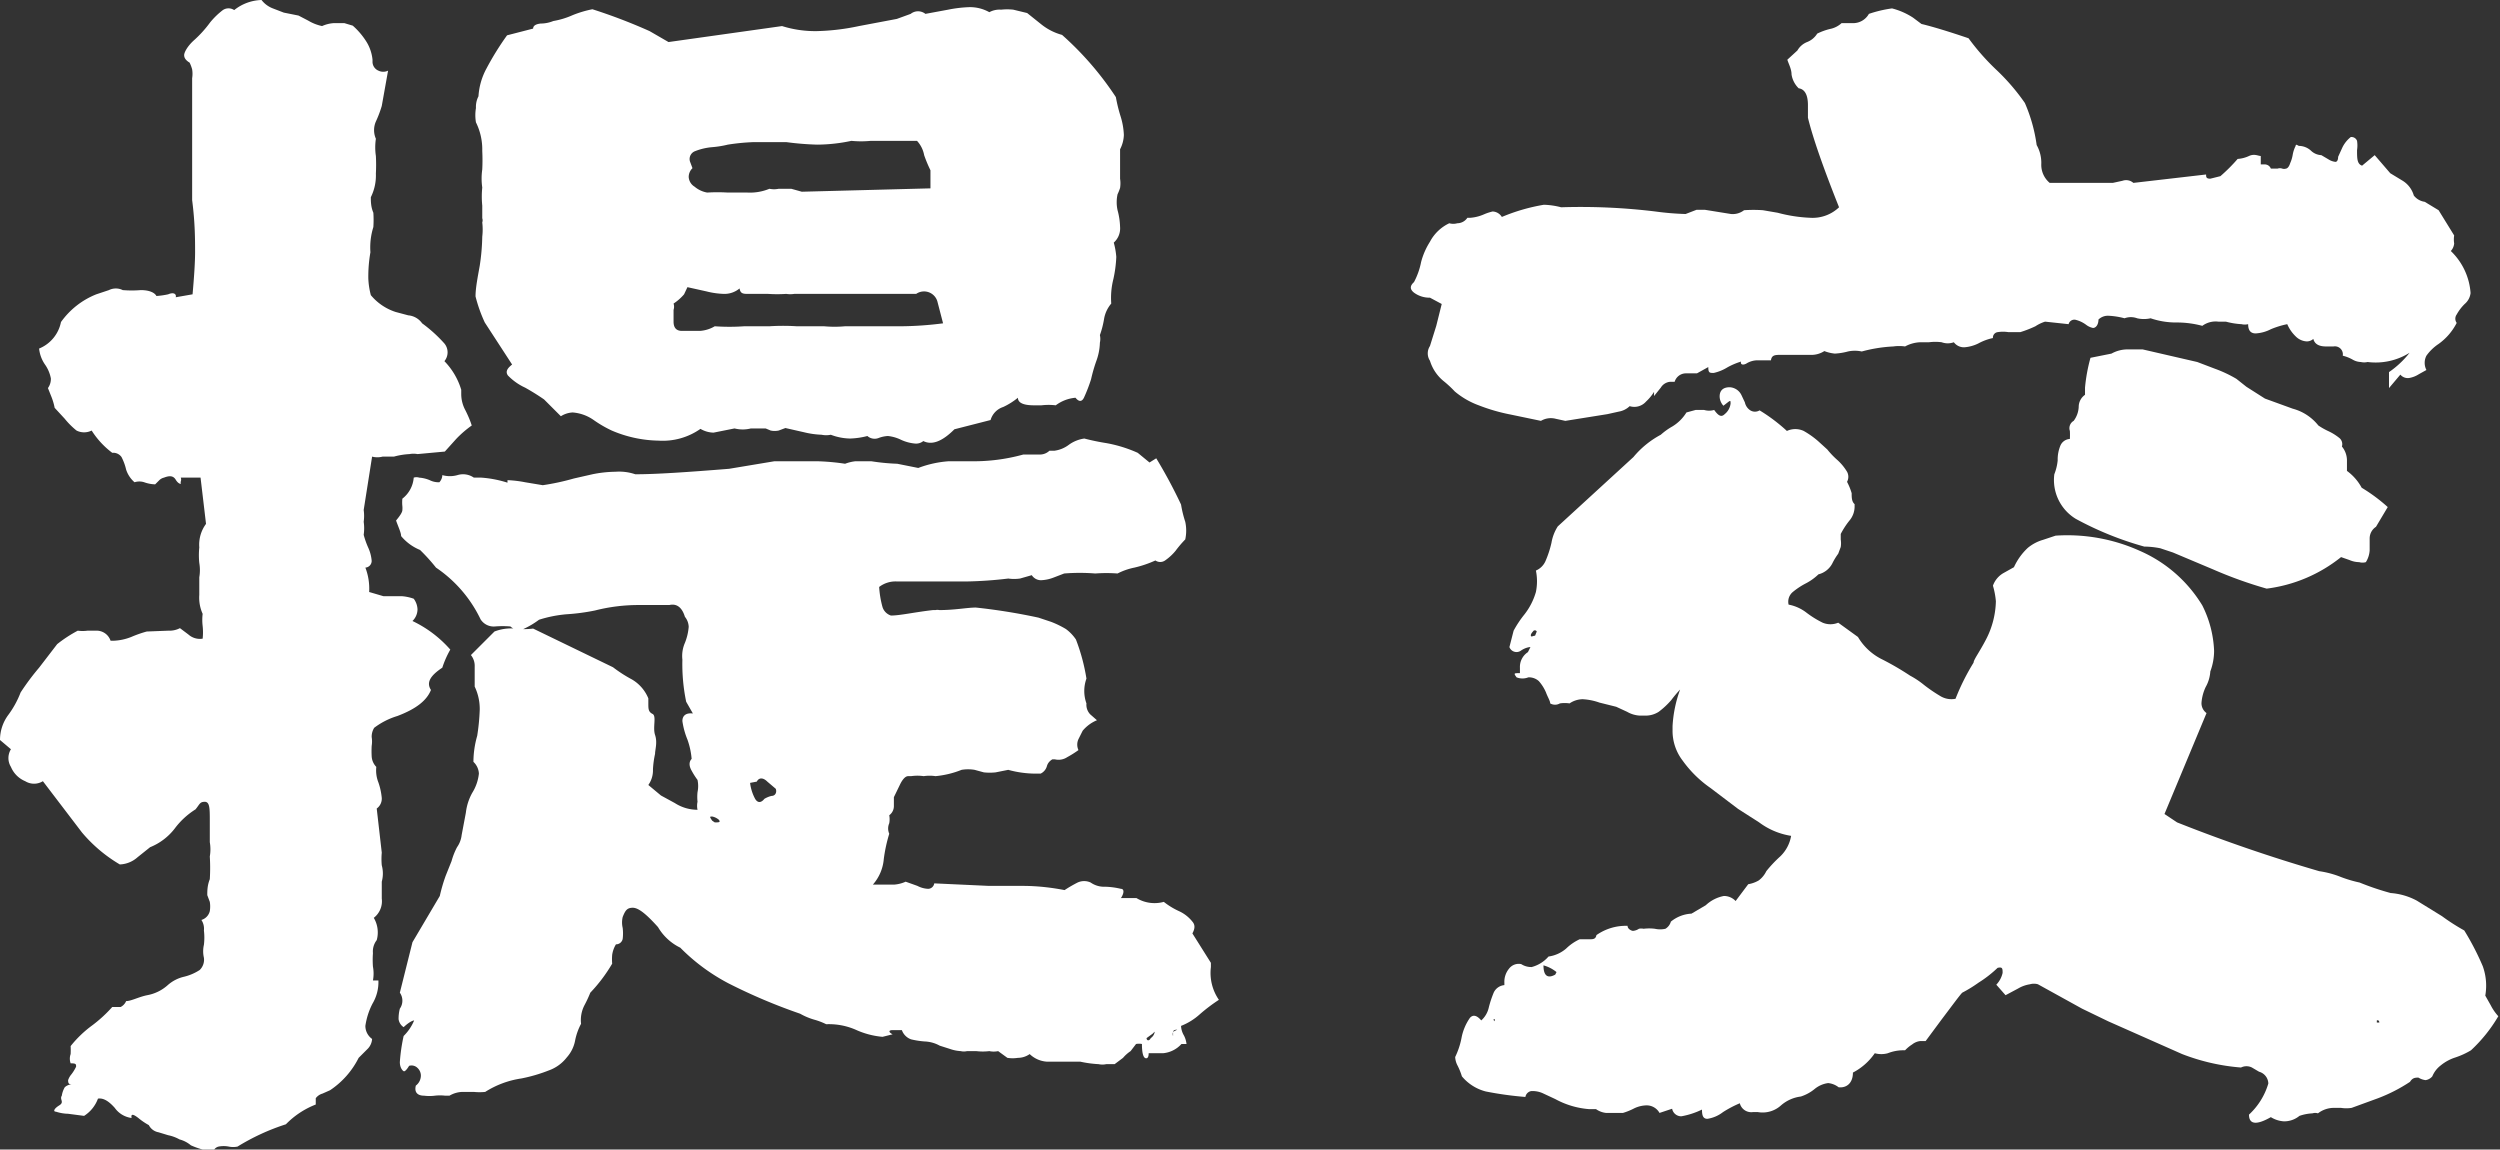 <svg xmlns="http://www.w3.org/2000/svg" viewBox="0 0 59.46 27.34" fill="#fff" xmlns:v="https://vecta.io/nano"><rect x="0" y="0" width="59.46" height="27.34" fill="#333333" stroke="none"/><path d="M7.1.37l.23.12a1.07 1.07 0 0 0 .33.13.8.8 0 0 1 .28-.07h.25l.2.06a1.74 1.74 0 0 1 .33.39 1 1 0 0 1 .14.42v.06a.23.23 0 0 0 .14.2.26.26 0 0 0 .23 0l-.15.84a2.74 2.74 0 0 1-.14.37.51.51 0 0 0 0 .41 1.39 1.39 0 0 0 0 .41 4.06 4.06 0 0 1 0 .42 1.16 1.16 0 0 1-.12.56c0 .1 0 .23.06.37a2.61 2.61 0 0 1 0 .34 1.62 1.62 0 0 0-.07.6 3.36 3.36 0 0 0-.05.62 1.84 1.84 0 0 0 .06.4 1.28 1.28 0 0 0 .59.4l.3.08a.45.45 0 0 1 .33.19 3.37 3.37 0 0 1 .53.48.33.33 0 0 1 0 .42 1.66 1.66 0 0 1 .4.68v.1a.81.81 0 0 0 .1.39q.1.2.15.36a2.55 2.55 0 0 0-.37.32l-.27.3-.65.06a.5.5 0 0 0-.19 0 1.71 1.71 0 0 0-.37.06H9.1a.49.49 0 0 1-.25 0l-.2 1.27a1 1 0 0 1 0 .28 1.09 1.09 0 0 1 0 .31 2 2 0 0 0 .11.31.94.94 0 0 1 .08.31.16.16 0 0 1-.15.16 1.4 1.4 0 0 1 .09.58l.34.1h.44a1.08 1.08 0 0 1 .28.06h0a.45.45 0 0 1 .09.25.39.39 0 0 1-.12.28 2.79 2.79 0 0 1 .9.68 2.25 2.25 0 0 0-.19.43c-.3.2-.38.36-.27.53-.1.25-.35.45-.8.62a1.75 1.75 0 0 0-.55.28.4.4 0 0 0-.06.22.66.66 0 0 1 0 .21 2.36 2.36 0 0 0 0 .25.39.39 0 0 0 .11.25.78.78 0 0 0 .05.37 1.55 1.55 0 0 1 .08.37.29.29 0 0 1-.12.25l.12 1.05a1.65 1.65 0 0 0 0 .3.74.74 0 0 1 0 .39v.4a.5.5 0 0 1-.19.46.68.68 0 0 1 .07.53.44.44 0 0 0-.09.31 2.23 2.23 0 0 0 0 .32.9.9 0 0 1 0 .33H9a1 1 0 0 1-.14.55 1.67 1.67 0 0 0-.17.53.38.38 0 0 0 .16.31h0a.37.37 0 0 1-.12.25l-.2.2a2 2 0 0 1-.68.77l-.18.08a.3.3 0 0 0-.16.11v.15a2 2 0 0 0-.71.47 5.23 5.23 0 0 0-1.15.53.51.51 0 0 1-.21 0 .64.64 0 0 0-.24 0 .18.18 0 0 0-.13.12 1.85 1.85 0 0 1-.53-.15.7.7 0 0 0-.27-.14A.93.93 0 0 0 4 27l-.23-.07a.32.32 0 0 1-.23-.17 1.55 1.55 0 0 1-.25-.17c-.13-.1-.18-.1-.16 0h0a.58.58 0 0 1-.4-.24c-.15-.17-.28-.24-.4-.22a.82.82 0 0 1-.33.41l-.38-.05a1 1 0 0 1-.29-.05c-.07 0-.05-.07.08-.15s0-.14.06-.23a.57.57 0 0 1 .07-.2.27.27 0 0 1 .21-.07h0c-.1 0-.13 0-.13-.1a.42.42 0 0 1 .08-.14 1 1 0 0 0 .11-.18c0-.06 0-.08-.13-.08a.33.33 0 0 1 0-.22 1.76 1.76 0 0 0 0-.19 2.69 2.69 0 0 1 .51-.49 3.22 3.22 0 0 0 .48-.44h.2a.28.28 0 0 0 .13-.14c.12 0 .3-.1.5-.14a1 1 0 0 0 .49-.24.88.88 0 0 1 .39-.2 1.19 1.19 0 0 0 .37-.16.34.34 0 0 0 .1-.29.68.68 0 0 1 0-.31 1.42 1.42 0 0 0 0-.34.38.38 0 0 0-.06-.25.29.29 0 0 0 .2-.21.69.69 0 0 0 0-.22l-.06-.16c0-.1 0-.23.06-.38a4.39 4.39 0 0 0 0-.54 1 1 0 0 0 0-.34v-.5c0-.3 0-.46-.12-.46s-.12.06-.22.18a1.82 1.82 0 0 0-.49.45 1.4 1.4 0 0 1-.59.45l-.3.24a.67.67 0 0 1-.42.17 3.49 3.49 0 0 1-.9-.76l-.93-1.22a.4.4 0 0 1-.42 0 .63.63 0 0 1-.34-.34.4.4 0 0 1 0-.42L0 17.6a1 1 0 0 1 .2-.6 2.24 2.24 0 0 0 .29-.53 5.78 5.78 0 0 1 .44-.59l.43-.56a3.17 3.17 0 0 1 .49-.32.85.85 0 0 0 .23 0h.2a.35.35 0 0 1 .35.24h.06a1.27 1.27 0 0 0 .43-.09 2.85 2.85 0 0 1 .37-.13L4 15a.55.55 0 0 0 .28-.06l.2.15a.41.41 0 0 0 .34.1 1.39 1.39 0 0 0 0-.3 1.23 1.23 0 0 1 0-.29.93.93 0 0 1-.08-.45v-.42a1 1 0 0 0 0-.34 1.8 1.8 0 0 1 0-.37.83.83 0 0 1 .16-.56l-.13-1.1H4.3a.13.13 0 0 1 0 .09.14.14 0 0 0 0 .06s-.06 0-.12-.1-.15-.1-.28-.05h0a.24.24 0 0 0-.11.06l-.1.1a.85.85 0 0 1-.26-.05.37.37 0 0 0-.23 0 .67.67 0 0 1-.2-.3 1.27 1.27 0 0 0-.11-.3.24.24 0 0 0-.22-.1 2 2 0 0 1-.49-.53.4.4 0 0 1-.36 0 1.85 1.85 0 0 1-.28-.28L1.3 9.7a1.46 1.46 0 0 0-.08-.27l-.08-.2A.37.37 0 0 0 1.21 9a.85.85 0 0 0-.14-.33.81.81 0 0 1-.14-.38.86.86 0 0 0 .52-.63A1.89 1.89 0 0 1 2.29 7l.3-.1a.37.37 0 0 1 .33 0 2.69 2.69 0 0 0 .43 0c.2 0 .33.06.37.14A1.91 1.91 0 0 0 4 7c.14-.06.2 0 .18.07l.4-.07q.06-.67.06-1c0-.3 0-.7-.07-1.24v-2.9a.66.66 0 0 0 0-.21.91.91 0 0 0-.06-.16c-.1-.06-.13-.12-.13-.18s.07-.2.22-.34A2.74 2.74 0 0 0 5 .53a1.81 1.81 0 0 1 .3-.29.24.24 0 0 1 .27 0A1.09 1.09 0 0 1 6.22 0a.62.62 0 0 0 .27.2l.26.1zM27.34 11l.16-.1a11.78 11.78 0 0 1 .59 1.1 2.69 2.69 0 0 0 .1.41 1 1 0 0 1 0 .42 2.56 2.56 0 0 0-.23.27 1.21 1.21 0 0 1-.25.23.2.2 0 0 1-.23 0 2.62 2.62 0 0 1-.5.17 1.54 1.54 0 0 0-.4.14 3.51 3.51 0 0 0-.53 0 4.63 4.63 0 0 0-.74 0l-.26.1a.93.93 0 0 1-.29.06.26.26 0 0 1-.22-.12l-.28.08a1 1 0 0 1-.28 0h0a9.64 9.64 0 0 1-1 .07h-1.64a.64.64 0 0 0-.43.13 2.3 2.3 0 0 0 .08.48.31.31 0 0 0 .2.2c.22 0 .56-.08 1-.13h.06a.21.21 0 0 1 .09 0c.38 0 .66-.06.87-.06a14.1 14.1 0 0 1 1.49.24l.3.1a2.3 2.3 0 0 1 .35.17 1 1 0 0 1 .24.25 4.58 4.58 0 0 1 .25.93.87.87 0 0 0 0 .59.33.33 0 0 0 .09.26l.16.14a.88.88 0 0 0-.34.25l-.1.2a.31.31 0 0 0 0 .26 2.46 2.46 0 0 1-.27.17.37.37 0 0 1-.29.05h-.06s-.1.05-.13.16a.28.28 0 0 1-.15.18h-.12a2.48 2.48 0 0 1-.65-.09l-.3.06a1.3 1.3 0 0 1-.28 0l-.22-.06a.93.93 0 0 0-.31 0 2.21 2.21 0 0 1-.62.15.94.94 0 0 0-.28 0 1.05 1.05 0 0 0-.3 0h-.07c-.06 0-.12.06-.18.17l-.16.33v.22a.27.27 0 0 1-.11.21.54.54 0 0 1 0 .19.31.31 0 0 0 0 .25 3.64 3.64 0 0 0-.13.6 1.05 1.05 0 0 1-.26.61h.5a.8.8 0 0 0 .28-.07l.28.1a.6.6 0 0 0 .26.07.15.15 0 0 0 .14-.13l1.3.06h.8c.4 0 .74.05 1 .1a3.14 3.14 0 0 1 .31-.18.37.37 0 0 1 .31 0 .56.56 0 0 0 .35.1 1.8 1.8 0 0 1 .37.05c.08 0 .08.1 0 .22h.37a.83.83 0 0 0 .65.09 1.76 1.76 0 0 0 .36.22.87.87 0 0 1 .32.25c.07.08.06.17 0 .28l.44.7v.1a1.13 1.13 0 0 0 .19.78 4.08 4.08 0 0 0-.45.34 1.46 1.46 0 0 1-.45.28.49.49 0 0 0 .07.23.58.58 0 0 1 .06.2h-.12a.67.67 0 0 1-.44.22h-.34q0 .12-.06.12c-.06 0-.1-.1-.1-.34a.39.39 0 0 0-.14 0l-.13.17a.86.86 0 0 0-.18.16l-.2.15h-.2a.42.42 0 0 1-.18 0 2.69 2.69 0 0 1-.44-.06h0-.8a.65.65 0 0 1-.4-.18.49.49 0 0 1-.28.09.81.81 0 0 1-.25 0l-.22-.16a.51.51 0 0 1-.21 0 1.3 1.3 0 0 1-.31 0H23a.33.33 0 0 1-.15 0 .92.92 0 0 1-.25-.05l-.25-.08a.8.8 0 0 0-.36-.1 2 2 0 0 1-.32-.05.36.36 0 0 1-.22-.22h-.22c-.1 0-.1.05 0 .1l-.24.06a1.94 1.94 0 0 1-.64-.17 1.6 1.6 0 0 0-.7-.13 1.6 1.6 0 0 0-.29-.11 1.56 1.56 0 0 1-.33-.14 13.33 13.33 0 0 1-1.7-.72 4.62 4.62 0 0 1-1.15-.85 1.24 1.24 0 0 1-.53-.49c-.27-.3-.46-.46-.6-.46s-.18.07-.24.22a.57.57 0 0 0 0 .26 1.09 1.09 0 0 1 0 .26.16.16 0 0 1-.16.13.66.66 0 0 0-.09.25 1.26 1.26 0 0 0 0 .21 3.75 3.75 0 0 1-.52.69 3 3 0 0 1-.14.3.77.77 0 0 0-.08.44 1.43 1.43 0 0 0-.14.39.83.83 0 0 1-.2.41.94.94 0 0 1-.43.31 3.74 3.74 0 0 1-.65.19 2.2 2.2 0 0 0-.86.32 1.31 1.31 0 0 1-.27 0H11a.64.64 0 0 0-.31.09h-.1a1.07 1.07 0 0 0-.25 0 1 1 0 0 1-.25 0c-.16 0-.24-.08-.2-.24a.3.3 0 0 0 .12-.25.25.25 0 0 0-.08-.17.2.2 0 0 0-.2-.05c-.06.1-.1.13-.12.13s-.1-.07-.1-.22a4.18 4.18 0 0 1 .09-.62 1.12 1.12 0 0 0 .25-.37s-.08 0-.25.16a.27.27 0 0 1-.12-.19.94.94 0 0 1 .03-.25.33.33 0 0 0 0-.38l.3-1.2.65-1.1a4 4 0 0 1 .14-.48l.14-.35a1.67 1.67 0 0 1 .13-.33.62.62 0 0 0 .11-.29h0l.1-.53a1.27 1.27 0 0 1 .15-.47 1.08 1.08 0 0 0 .16-.46.41.41 0 0 0-.13-.28 2.27 2.27 0 0 1 .09-.62 5.1 5.1 0 0 0 .06-.62 1.23 1.23 0 0 0-.12-.55v-.47a.41.41 0 0 0-.09-.28l.56-.56a1.1 1.1 0 0 1 .49-.07 1.77 1.77 0 0 0 .43 0l1.9.92a3.24 3.24 0 0 0 .45.29.93.93 0 0 1 .39.45v.12c0 .13 0 .2.1.25s0 .32.06.5 0 .35 0 .45a2.2 2.2 0 0 0-.05.37.6.6 0 0 1-.11.37l.3.25.33.18a1 1 0 0 0 .54.16.44.44 0 0 1 0-.19 1.11 1.11 0 0 1 0-.23.71.71 0 0 0 0-.29 1.77 1.77 0 0 1-.14-.22c-.07-.12-.06-.22 0-.28a1.81 1.81 0 0 0-.1-.46 1.82 1.82 0 0 1-.12-.44c0-.14.1-.2.25-.18l-.16-.28a4.4 4.4 0 0 1-.09-1 .78.78 0 0 1 .06-.4 1.31 1.31 0 0 0 .09-.38.4.4 0 0 0-.09-.24c-.07-.23-.2-.32-.37-.28h-.72a4.19 4.19 0 0 0-1.05.13h0a4.92 4.92 0 0 1-.68.09 3 3 0 0 0-.65.13 2 2 0 0 1-.37.22.3.3 0 0 1-.31-.06 2.2 2.2 0 0 0-.37 0 .37.37 0 0 1-.34-.17 3.09 3.09 0 0 0-1.06-1.23 4.43 4.43 0 0 0-.38-.42 1.15 1.15 0 0 1-.45-.33c0-.08-.06-.2-.12-.37.1-.12.15-.2.15-.25a.51.51 0 0 0 0-.09.87.87 0 0 1 0-.18.7.7 0 0 0 .27-.5.21.21 0 0 1 .13 0 .79.79 0 0 1 .25.06.47.47 0 0 0 .23.05s.07-.07.07-.17a.66.66 0 0 0 .36 0 .45.45 0 0 1 .39.06h.18a2.66 2.66 0 0 1 .62.12v-.06a2.73 2.73 0 0 1 .42.05l.42.07a5.7 5.7 0 0 0 .74-.16l.44-.1a2.88 2.88 0 0 1 .55-.06 1.19 1.19 0 0 1 .47.06c.5 0 1.23-.05 2.23-.13l1.08-.18h1a5.35 5.35 0 0 1 .68.06 1 1 0 0 1 .25-.06h.37a5.1 5.1 0 0 0 .62.06h0l.5.1a2.54 2.54 0 0 1 .73-.16h.5a4.42 4.42 0 0 0 1.27-.16h.37a.33.33 0 0 0 .25-.09h.12a.73.73 0 0 0 .34-.14.82.82 0 0 1 .37-.15 5.39 5.39 0 0 0 .53.11 3.21 3.21 0 0 1 .74.23zM15.9 1l2.7-.38a2.64 2.64 0 0 0 .83.12 5.34 5.34 0 0 0 1-.12l.9-.17.33-.12a.28.28 0 0 1 .35 0l.54-.1a3.07 3.07 0 0 1 .51-.06.94.94 0 0 1 .47.12.51.51 0 0 1 .28-.06 1.37 1.37 0 0 1 .29 0l.33.08.35.28a1.35 1.35 0 0 0 .48.24 7.43 7.43 0 0 1 1.28 1.48 3.63 3.63 0 0 0 .11.45 1.71 1.71 0 0 1 .08.45.79.79 0 0 1-.09.34v.7a.73.73 0 0 1 0 .22 1.16 1.16 0 0 1-.06.15.89.89 0 0 0 0 .38 1.68 1.68 0 0 1 .06.4.45.45 0 0 1-.15.37 1.84 1.84 0 0 1 .06.34 3 3 0 0 1-.07.53 1.82 1.82 0 0 0-.05.58.76.76 0 0 0-.17.36 2.18 2.18 0 0 1-.1.39.42.42 0 0 1 0 .18 1.38 1.38 0 0 1-.09.45 3.77 3.77 0 0 0-.12.42 3.75 3.75 0 0 1-.17.44c-.05.1-.12.1-.2 0a.91.91 0 0 0-.47.18 1.46 1.46 0 0 0-.34 0h-.18c-.25 0-.38-.06-.38-.18a1.66 1.66 0 0 1-.35.22.46.46 0 0 0-.3.31l-.86.22c-.3.3-.54.38-.74.28a.27.27 0 0 1-.19.06 1 1 0 0 1-.34-.09.94.94 0 0 0-.31-.09.72.72 0 0 0-.23.05.26.26 0 0 1-.26-.05 1.83 1.83 0 0 1-.41.06 1.34 1.34 0 0 1-.46-.09.54.54 0 0 1-.22 0 2.08 2.08 0 0 1-.42-.06l-.44-.1-.16.06a.46.46 0 0 1-.19 0l-.12-.05h-.35a.8.8 0 0 1-.39 0l-.5.1a.64.64 0 0 1-.31-.09 1.56 1.56 0 0 1-1 .28 2.93 2.93 0 0 1-1.11-.24 2.78 2.78 0 0 1-.43-.25 1 1 0 0 0-.5-.18.57.57 0 0 0-.28.09l-.4-.4a5.5 5.5 0 0 0-.45-.28 1.35 1.35 0 0 1-.41-.29c-.07-.1 0-.18.1-.26l-.65-1a3.47 3.47 0 0 1-.22-.62c0-.2.05-.45.1-.73a5.07 5.07 0 0 0 .06-.69 1.46 1.46 0 0 0 0-.34.15.15 0 0 0 0-.1v-.3a2.13 2.13 0 0 1 0-.43 1.52 1.52 0 0 1 0-.43 4.39 4.39 0 0 0 0-.44 1.45 1.45 0 0 0-.15-.68 1 1 0 0 1 0-.34.55.55 0 0 1 .06-.28 1.59 1.59 0 0 1 .19-.66 6.73 6.73 0 0 1 .49-.79l.62-.16q0-.1.18-.12a.8.8 0 0 0 .3-.06 1.91 1.91 0 0 0 .46-.14 2.58 2.58 0 0 1 .47-.14 13.08 13.08 0 0 1 1.36.52zm.37 6a1.19 1.19 0 0 1-.25.22.24.24 0 0 1 0 .15v.28c0 .15.07.22.2.22h.43a.8.8 0 0 0 .35-.11 5 5 0 0 0 .7 0h.6a5.1 5.1 0 0 1 .65 0h.65a2.76 2.76 0 0 0 .5 0h1.33a8.23 8.23 0 0 0 1-.07l-.13-.5a.33.33 0 0 0-.51-.2h-2.9a.61.61 0 0 1-.19 0 3.22 3.22 0 0 1-.43 0h-.46c-.13 0-.2 0-.22-.13a.56.56 0 0 1-.37.13 1.91 1.91 0 0 1-.42-.06l-.45-.1zm.2-3a.29.29 0 0 0-.09.21.29.29 0 0 0 .14.23.63.63 0 0 0 .3.14 4 4 0 0 1 .49 0h.47a1.21 1.21 0 0 0 .52-.09.54.54 0 0 0 .22 0h.3l.25.07 3.06-.08v-.43a3.2 3.2 0 0 1-.15-.36.68.68 0 0 0-.17-.34h-1.1a2.32 2.32 0 0 1-.46 0 4 4 0 0 1-.81.09 6.82 6.82 0 0 1-.74-.06h-.77a5.1 5.1 0 0 0-.62.06 2.31 2.31 0 0 1-.37.06 1.43 1.43 0 0 0-.42.1.2.2 0 0 0-.11.24zM17 19.56c.1 0 .14 0 .1-.06a.35.35 0 0 0-.16-.08c-.06 0-.07 0 0 .1zm.84-.94a1.06 1.06 0 0 0 .12.38c.06.1.14.1.22 0a.6.6 0 0 1 .17-.07c.1 0 .13-.1.1-.17l-.2-.17c-.1-.1-.2-.1-.25 0zm9.43 6.07c0 .06.06.08.1 0a.22.22 0 0 0 .09-.13c0-.05 0 0-.08.05zm.73-.2q-.1 0-.1.06a.12.12 0 0 0 0 .09v-.1z"/><path d="M45.7.57c.25.06.62.17 1.12.34a5.52 5.52 0 0 0 .65.74 5 5 0 0 1 .69.8 3.79 3.79 0 0 1 .28 1 .86.86 0 0 1 .11.45.56.56 0 0 0 .2.45h1.5l.23-.05a.26.26 0 0 1 .26.05l1.73-.2c0 .06 0 .1.1.1l.24-.06a4 4 0 0 0 .41-.41.76.76 0 0 0 .27-.07c.13-.06.22 0 .28 0v.2h.1s.1 0 .14.1h.16a.17.17 0 0 1 .11 0 .14.14 0 0 0 .09 0s.06 0 .1-.13a.81.81 0 0 0 .06-.2.73.73 0 0 1 .07-.21c0-.06.06 0 .08 0a.43.43 0 0 1 .28.11.38.38 0 0 0 .25.11l.17.1a.38.38 0 0 0 .17.06s.06 0 .06-.12l.1-.22a.71.71 0 0 1 .2-.25.14.14 0 0 1 .15.09.72.72 0 0 1 0 .22c0 .2 0 .33.12.37l.3-.25.37.43.28.17a.61.61 0 0 1 .28.36.4.4 0 0 0 .26.15L58 5l.37.6a.61.61 0 0 0 0 .19.3.3 0 0 1-.08.18 1.53 1.53 0 0 1 .47 1 .4.4 0 0 1-.14.26 1.09 1.09 0 0 0-.19.25.17.17 0 0 0 0 .2 1.39 1.39 0 0 1-.43.5 1.11 1.11 0 0 0-.29.28.37.37 0 0 0 0 .34l-.18.1a.61.61 0 0 1-.23.09.23.23 0 0 1-.21-.08l-.27.32v-.38a2.21 2.21 0 0 0 .49-.46 1.52 1.52 0 0 1-1 .22.35.35 0 0 1-.16 0 .41.41 0 0 1-.2-.06.92.92 0 0 0-.23-.09.19.19 0 0 0-.22-.22h-.18c-.17 0-.27-.06-.3-.18a.23.23 0 0 1-.16.06.4.4 0 0 1-.26-.12.89.89 0 0 1-.2-.29 2.08 2.08 0 0 0-.39.12.89.89 0 0 1-.36.1c-.12 0-.18-.07-.18-.22a.35.35 0 0 1-.16 0 1.8 1.8 0 0 1-.37-.06h-.18a.53.53 0 0 0-.38.1 2.32 2.32 0 0 0-.6-.08 1.87 1.87 0 0 1-.63-.1.72.72 0 0 1-.32 0 .43.43 0 0 0-.3 0 1.78 1.78 0 0 0-.38-.06.32.32 0 0 0-.24.09c0 .12-.06.2-.13.2a.4.4 0 0 1-.17-.08.7.7 0 0 0-.23-.11.14.14 0 0 0-.18.1l-.56-.06a.92.92 0 0 0-.23.11 2.73 2.73 0 0 1-.36.14h0-.28a.82.82 0 0 0-.26 0 .13.13 0 0 0-.11.14 1.27 1.27 0 0 0-.35.13.91.91 0 0 1-.33.09.3.3 0 0 1-.25-.12.42.42 0 0 1-.29 0 1.19 1.19 0 0 0-.3 0h-.2a.82.82 0 0 0-.37.1 1 1 0 0 0-.28 0 3.49 3.49 0 0 0-.75.12.76.76 0 0 0-.33 0 1.5 1.5 0 0 1-.31.05.93.93 0 0 1-.25-.06.57.57 0 0 1-.34.09h-.68c-.15 0-.23 0-.25.13h-.34a.51.51 0 0 0-.25.08c-.1.05-.14 0-.12-.05a1.59 1.59 0 0 0-.33.14 1.06 1.06 0 0 1-.32.13c-.1 0-.13 0-.13-.14l-.27.15h-.27a.28.28 0 0 0-.26.2h-.1a.29.29 0 0 0-.23.14l-.16.2v-.1a1.11 1.11 0 0 1-.19.23.37.37 0 0 1-.39.11.49.49 0 0 1-.26.13l-.27.06-1 .16-.23-.05a.46.46 0 0 0-.35.05l-.72-.15a4.32 4.32 0 0 1-.76-.22 1.89 1.89 0 0 1-.57-.33 2.56 2.56 0 0 0-.27-.25 1 1 0 0 1-.32-.48.32.32 0 0 1 0-.35l.15-.48.13-.52-.28-.15a.62.62 0 0 1-.38-.12c-.1-.08-.1-.16 0-.25a1.71 1.71 0 0 0 .17-.48 1.71 1.71 0 0 1 .21-.48 1 1 0 0 1 .46-.44.34.34 0 0 0 .19 0 .29.29 0 0 0 .24-.13h.07a1 1 0 0 0 .32-.08 1.22 1.22 0 0 1 .21-.07.27.27 0 0 1 .22.13 4.47 4.47 0 0 1 1-.29 1.83 1.83 0 0 1 .41.06 14.67 14.67 0 0 1 2.24.1 6.74 6.74 0 0 0 .72.06l.26-.1h.2l.62.1a.44.44 0 0 0 .31-.09 3.19 3.19 0 0 1 .45 0l.35.06a3.53 3.53 0 0 0 .78.12.91.91 0 0 0 .68-.25Q43.17 3.5 43 2.8v-.3c0-.25-.08-.38-.22-.4a.58.58 0 0 1-.17-.33c0-.13-.07-.25-.1-.35l.24-.22a.46.46 0 0 1 .23-.2.49.49 0 0 0 .24-.2 1.46 1.46 0 0 1 .3-.11.57.57 0 0 0 .28-.14h.25a.43.43 0 0 0 .4-.22A2.94 2.94 0 0 1 45 .2a1.67 1.67 0 0 1 .5.22zm-4.2 9a.3.3 0 0 0 .13.19.21.21 0 0 0 .22 0 4.09 4.09 0 0 1 .65.49.47.47 0 0 1 .4 0 2.08 2.08 0 0 1 .34.24l.22.2a2 2 0 0 0 .25.26 1.24 1.24 0 0 1 .22.27.25.25 0 0 1 0 .24 1.48 1.48 0 0 1 .11.27c0 .1 0 .2.07.26v.06a.52.52 0 0 1-.13.34 1.91 1.91 0 0 0-.2.31v.13a.57.57 0 0 1 0 .18l-.06.16a1.49 1.49 0 0 0-.14.23.51.51 0 0 1-.33.26 1.28 1.28 0 0 1-.29.21 1.77 1.77 0 0 0-.32.21.3.3 0 0 0-.1.3 1 1 0 0 1 .41.18 2.33 2.33 0 0 0 .4.25.48.48 0 0 0 .37 0l.47.34a1.37 1.37 0 0 0 .59.54 6.73 6.73 0 0 1 .65.38 2 2 0 0 1 .33.22 3.69 3.69 0 0 0 .38.26.51.51 0 0 0 .37.07 5.31 5.31 0 0 1 .43-.86c0-.07.14-.25.3-.56a2.07 2.07 0 0 0 .23-.9 1.88 1.88 0 0 0-.07-.37.56.56 0 0 1 .25-.3l.25-.14a1.44 1.44 0 0 1 .33-.46 1 1 0 0 1 .36-.19l.3-.1a4.19 4.19 0 0 1 2 .36 3.26 3.26 0 0 1 1.49 1.3 2.62 2.62 0 0 1 .28 1.08 1.41 1.41 0 0 1-.09.49.86.86 0 0 1-.11.37 1.06 1.06 0 0 0-.1.38.29.29 0 0 0 .12.24l-1 2.4.3.2a37.72 37.72 0 0 0 3.38 1.16 2.25 2.25 0 0 1 .52.14 3 3 0 0 0 .44.13 6.38 6.38 0 0 0 .74.25 1.55 1.55 0 0 1 .62.18l.6.37a4.93 4.93 0 0 0 .53.34 6.42 6.42 0 0 1 .44.85 1.37 1.37 0 0 1 .06.7l.13.23a1.17 1.17 0 0 0 .18.26 3.56 3.56 0 0 1-.65.81 1.84 1.84 0 0 1-.37.17 1.06 1.06 0 0 0-.35.19.63.63 0 0 0-.2.26.26.26 0 0 1-.16.09.43.43 0 0 1-.17-.06c-.07 0-.14 0-.2.1a3.83 3.83 0 0 1-.76.39l-.63.23a.81.81 0 0 1-.25 0h-.15a.62.62 0 0 0-.4.13.21.21 0 0 0-.13 0 1.1 1.1 0 0 0-.31.06.57.57 0 0 1-.37.13.66.66 0 0 1-.31-.1c-.35.2-.52.17-.52-.06a1.64 1.64 0 0 0 .46-.74.3.3 0 0 0-.22-.28l-.17-.1a.29.29 0 0 0-.26 0 4.93 4.93 0 0 1-1.4-.32l-1.76-.78-.62-.3-1.05-.58a.34.34 0 0 0-.19 0 .79.79 0 0 0-.28.1l-.3.16-.22-.25a.59.59 0 0 0 .15-.28c0-.1 0-.15-.12-.12a2.81 2.81 0 0 1-.45.35 3.21 3.21 0 0 1-.39.24c-.06.06-.22.28-.5.65l-.37.5h-.12a.37.37 0 0 0-.2.08.9.9 0 0 0-.17.14h-.06a1 1 0 0 0-.35.07.58.58 0 0 1-.31 0 1.44 1.44 0 0 1-.52.46c0 .25-.15.37-.34.35a.48.48 0 0 0-.25-.1.64.64 0 0 0-.32.14 1 1 0 0 1-.33.18.88.88 0 0 0-.47.21.65.65 0 0 1-.55.16h-.12a.28.28 0 0 1-.31-.21 2.65 2.65 0 0 0-.4.21.8.8 0 0 1-.37.16c-.1 0-.13-.07-.13-.22a1.87 1.87 0 0 1-.49.16.22.22 0 0 1-.22-.18l-.3.1a.35.35 0 0 0-.31-.18.71.71 0 0 0-.29.07 1.52 1.52 0 0 1-.27.11h-.4a.51.51 0 0 1-.24-.09h-.16a2 2 0 0 1-.81-.24l-.3-.14a.6.6 0 0 0-.27-.05.17.17 0 0 0-.14.14 8.18 8.18 0 0 1-.94-.13 1.09 1.09 0 0 1-.57-.36 1.63 1.63 0 0 0-.1-.25.48.48 0 0 1-.06-.21 1.83 1.83 0 0 0 .15-.45 1.23 1.23 0 0 1 .2-.48c.07-.08.16-.07.27.06a.58.58 0 0 0 .18-.31 2.5 2.5 0 0 1 .12-.36.31.31 0 0 1 .25-.17v-.06a.49.49 0 0 1 .11-.33.29.29 0 0 1 .29-.11.44.44 0 0 0 .25.07.8.8 0 0 0 .4-.25.81.81 0 0 0 .42-.19 1.15 1.15 0 0 1 .32-.22h.22c.1 0 .16 0 .18-.1a1.22 1.22 0 0 1 .74-.22c0 .08.1.12.13.12a.3.3 0 0 0 .14-.05.24.24 0 0 1 .11 0 1.1 1.1 0 0 1 .27 0 .57.57 0 0 0 .25 0 .29.29 0 0 0 .13-.17.84.84 0 0 1 .49-.19l.34-.2a.87.87 0 0 1 .43-.22.38.38 0 0 1 .28.12l.3-.4a.73.73 0 0 0 .25-.09.6.6 0 0 0 .18-.22 3 3 0 0 1 .33-.35.88.88 0 0 0 .26-.49 1.71 1.71 0 0 1-.76-.32l-.5-.32-.66-.5a2.72 2.72 0 0 1-.66-.65 1.16 1.16 0 0 1-.24-.72v-.1a3 3 0 0 1 .18-.87 2.8 2.8 0 0 0-.21.25 1.88 1.88 0 0 1-.3.28.57.57 0 0 1-.32.09h0H39a.67.67 0 0 1-.3-.09l-.26-.12-.4-.1a1.41 1.41 0 0 0-.4-.08.57.57 0 0 0-.31.1.74.74 0 0 0-.23 0 .23.23 0 0 1-.23 0c0-.06-.06-.15-.1-.26a1 1 0 0 0-.17-.27.35.35 0 0 0-.25-.09.38.38 0 0 1-.28 0c-.07-.1-.07-.1.08-.1v-.13a.42.42 0 0 1 .19-.37l.06-.12s-.1 0-.22.08a.18.18 0 0 1-.28-.08L36 15a2.52 2.52 0 0 1 .26-.39 1.57 1.57 0 0 0 .27-.53 1.27 1.27 0 0 0 0-.51.43.43 0 0 0 .23-.23 2.41 2.41 0 0 0 .14-.43 1.05 1.05 0 0 1 .15-.39l1.8-1.65a2.18 2.18 0 0 1 .65-.53 1.59 1.59 0 0 1 .28-.2 1 1 0 0 0 .33-.33l.22-.06h.2a.42.42 0 0 0 .24 0c.1.14.17.18.25.1a.38.38 0 0 0 .14-.25c0-.1 0-.08-.17.05a.33.33 0 0 1-.09-.22c0-.14.08-.22.24-.22a.33.33 0 0 1 .28.19zm-5.95 14.75v-.08c0-.01-.06 0 0 .05zm1-9.3a.05.05 0 0 0-.09 0s-.06.06-.05.1.05 0 .1 0zm.47 8.1a.85.85 0 0 0-.31-.16c0 .25.1.32.28.22zm-.24-8.36q.1 0 .1 0h-.1zM53.43 9.2l.44.28.66.24a1.16 1.16 0 0 1 .61.4 1.72 1.72 0 0 0 .25.14 1.25 1.25 0 0 1 .24.15.19.19 0 0 1 .07.21.52.52 0 0 1 .12.33v.25a1.2 1.2 0 0 1 .35.4 4 4 0 0 1 .62.46l-.28.47a.33.33 0 0 0-.15.28v.28a.6.6 0 0 1-.09.28.28.28 0 0 1-.16 0 .59.59 0 0 1-.23-.05l-.2-.07a3.53 3.53 0 0 1-1.77.75 10.09 10.09 0 0 1-1.28-.46l-.95-.4-.3-.1A2 2 0 0 0 51 13a7.72 7.72 0 0 1-1.63-.66 1.08 1.08 0 0 1-.51-1.06 1.23 1.23 0 0 0 .08-.33.86.86 0 0 1 .06-.34.26.26 0 0 1 .23-.17 1.88 1.88 0 0 0 0-.19.2.2 0 0 1 .09-.24.6.6 0 0 0 .12-.33.35.35 0 0 1 .15-.29v-.17a4 4 0 0 1 .13-.71l.5-.1a.79.79 0 0 1 .4-.1h.34l1.3.3.42.16a3.05 3.05 0 0 1 .51.24zm3.1 15.12h.06s0-.07-.06-.05z"/></svg>